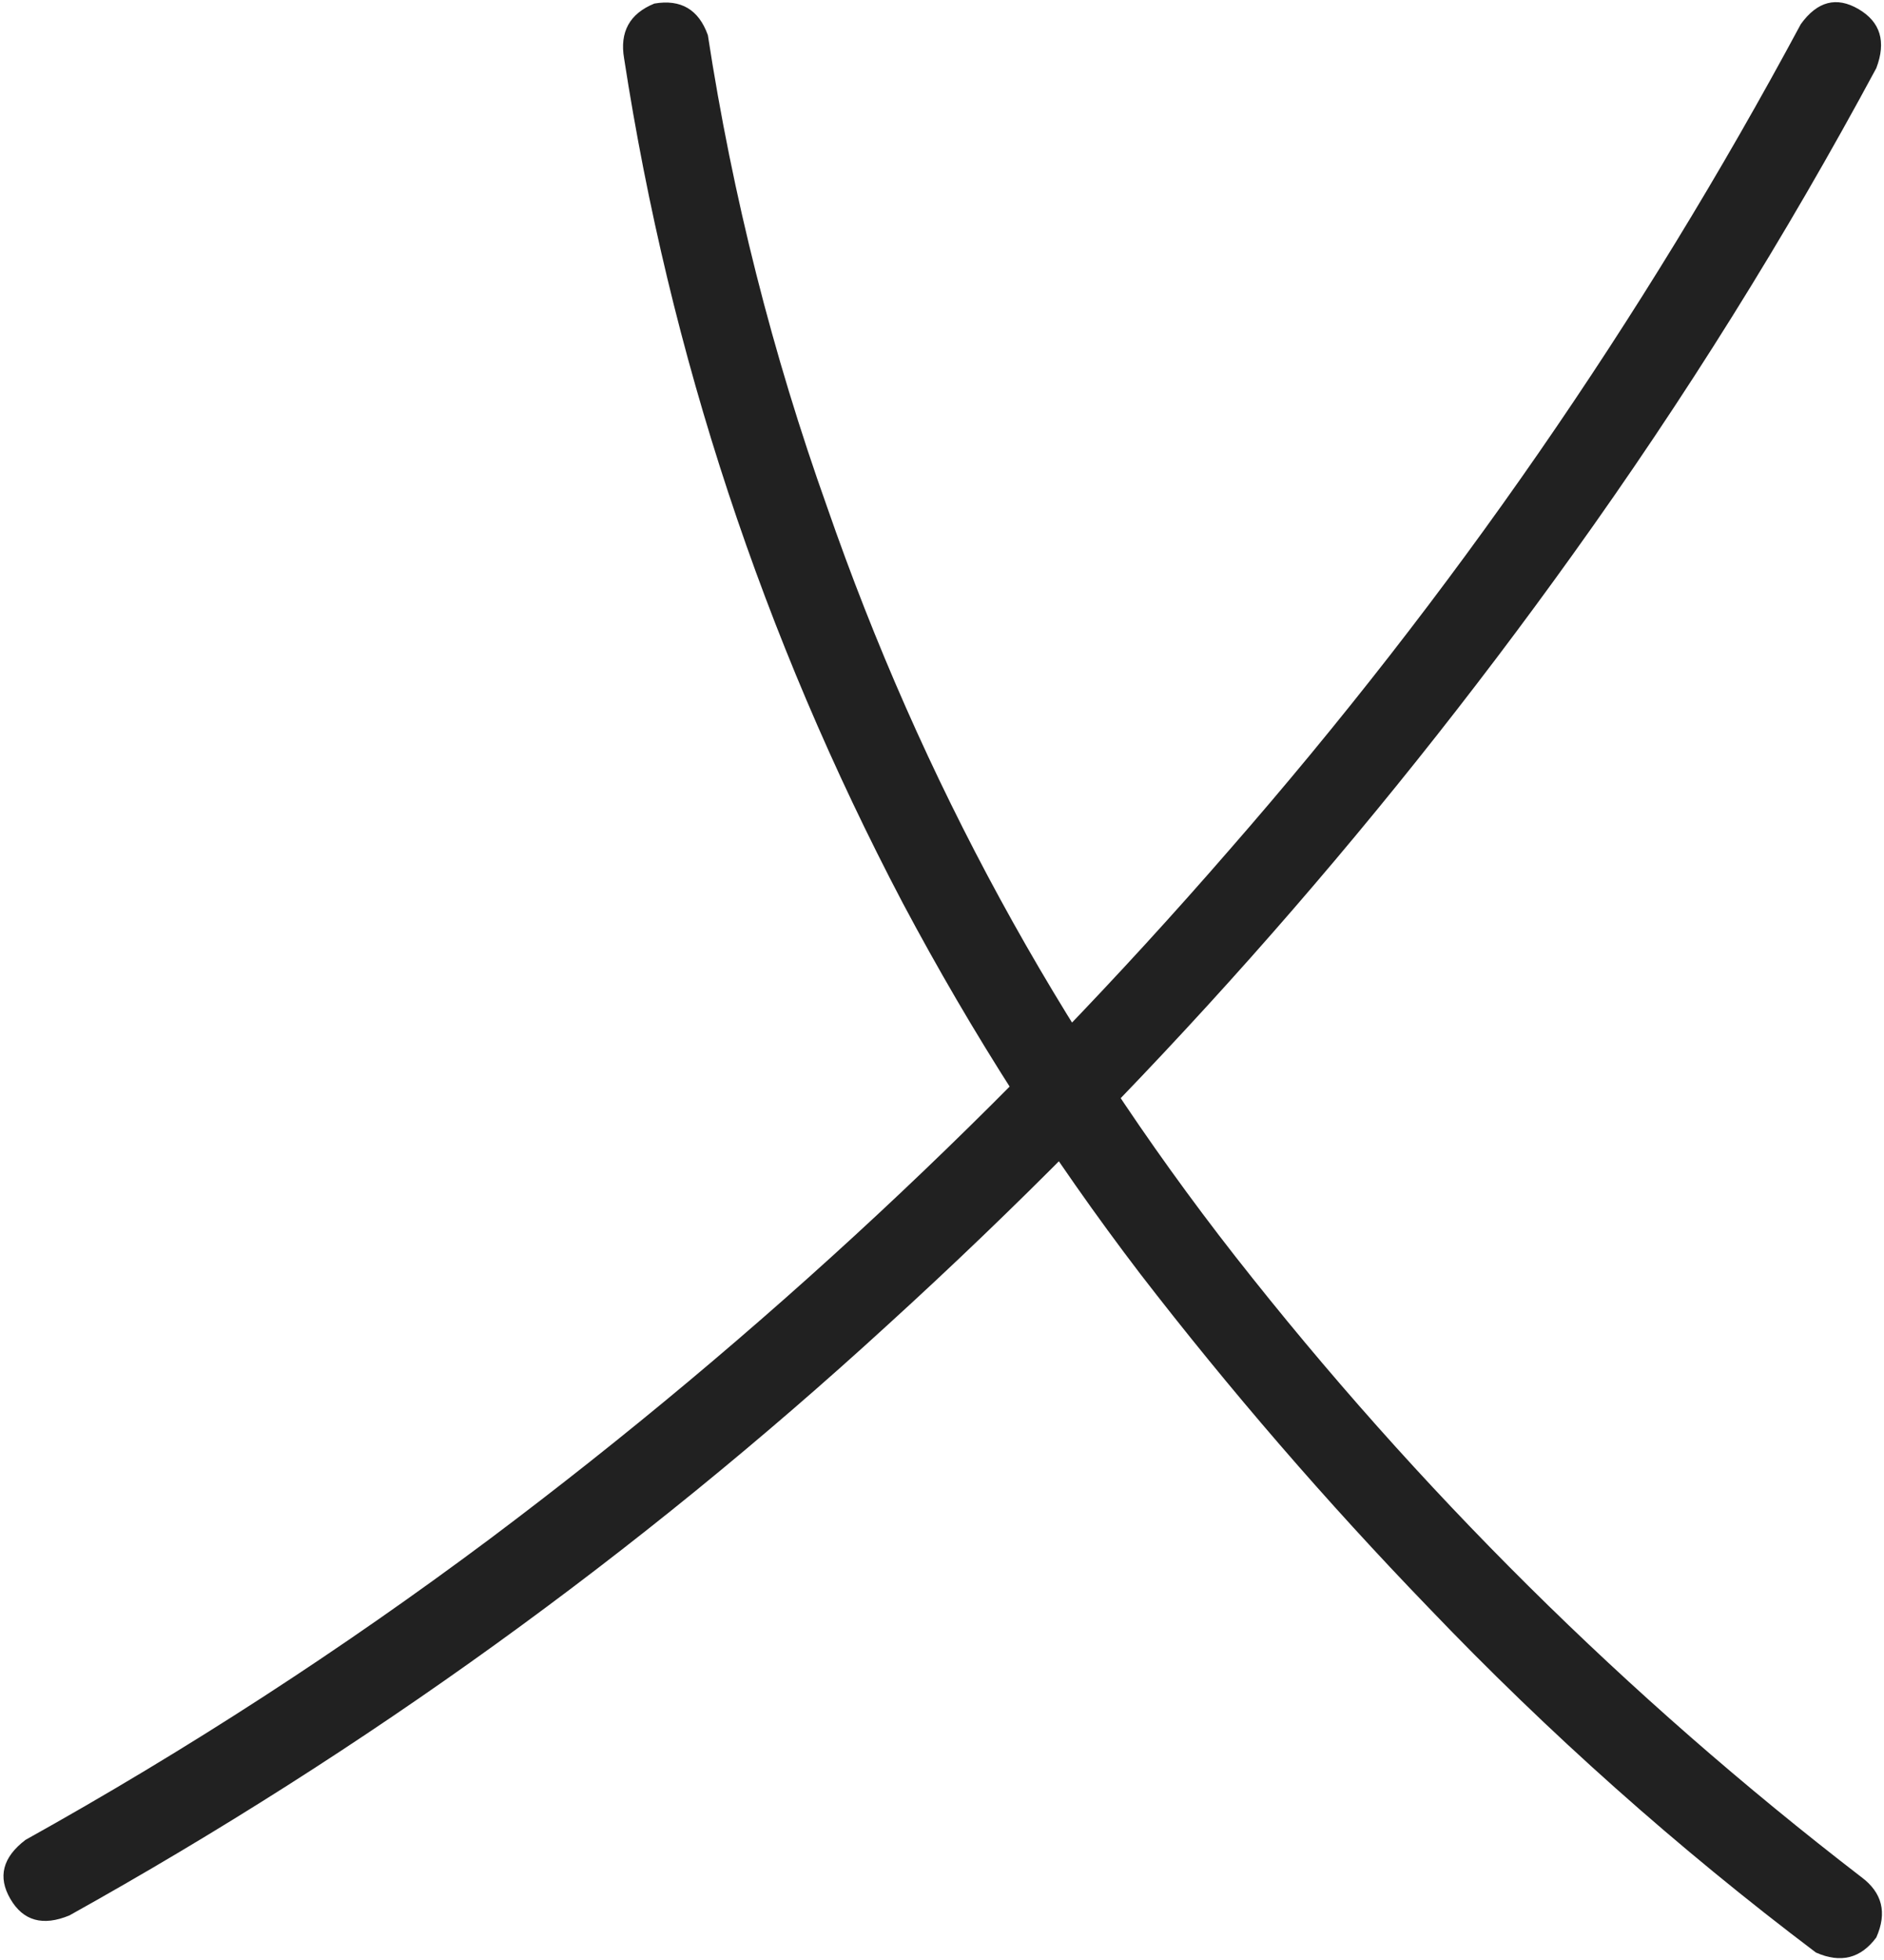 <?xml version="1.0" encoding="UTF-8"?> <svg xmlns="http://www.w3.org/2000/svg" width="201" height="209" viewBox="0 0 201 209" fill="none"><path d="M66.586 6.24C66.097 3.408 67.172 1.455 69.808 0.381C72.641 -0.108 74.545 1.015 75.521 3.75C78.158 20.937 82.406 37.734 88.266 54.141C98.324 83.144 112.826 109.756 131.771 133.974C151.303 158.877 173.568 180.947 198.568 200.185C200.814 201.846 201.351 203.994 200.18 206.631C198.519 208.877 196.371 209.414 193.734 208.242C178.988 197.109 165.219 184.853 152.426 171.474C141.488 160.146 131.234 148.281 121.664 135.879C112.191 123.476 103.744 110.293 96.322 96.328C81.381 67.91 71.469 37.881 66.586 6.24ZM7.406 204.287C4.574 205.459 2.474 204.873 1.107 202.529C-0.26 200.185 0.277 198.086 2.719 196.23C19.906 186.66 36.41 175.967 52.23 164.15C81.137 142.471 107.455 117.959 131.185 90.615C154.818 63.564 175.131 34.219 192.123 2.578C193.881 0.137 195.931 -0.401 198.275 0.967C200.619 2.334 201.254 4.433 200.18 7.265C190.512 25.234 179.721 42.519 167.806 59.121C146.322 89.101 121.957 116.494 94.711 141.299C68.051 165.713 38.949 186.709 7.406 204.287Z" fill="#212121"></path></svg> 
